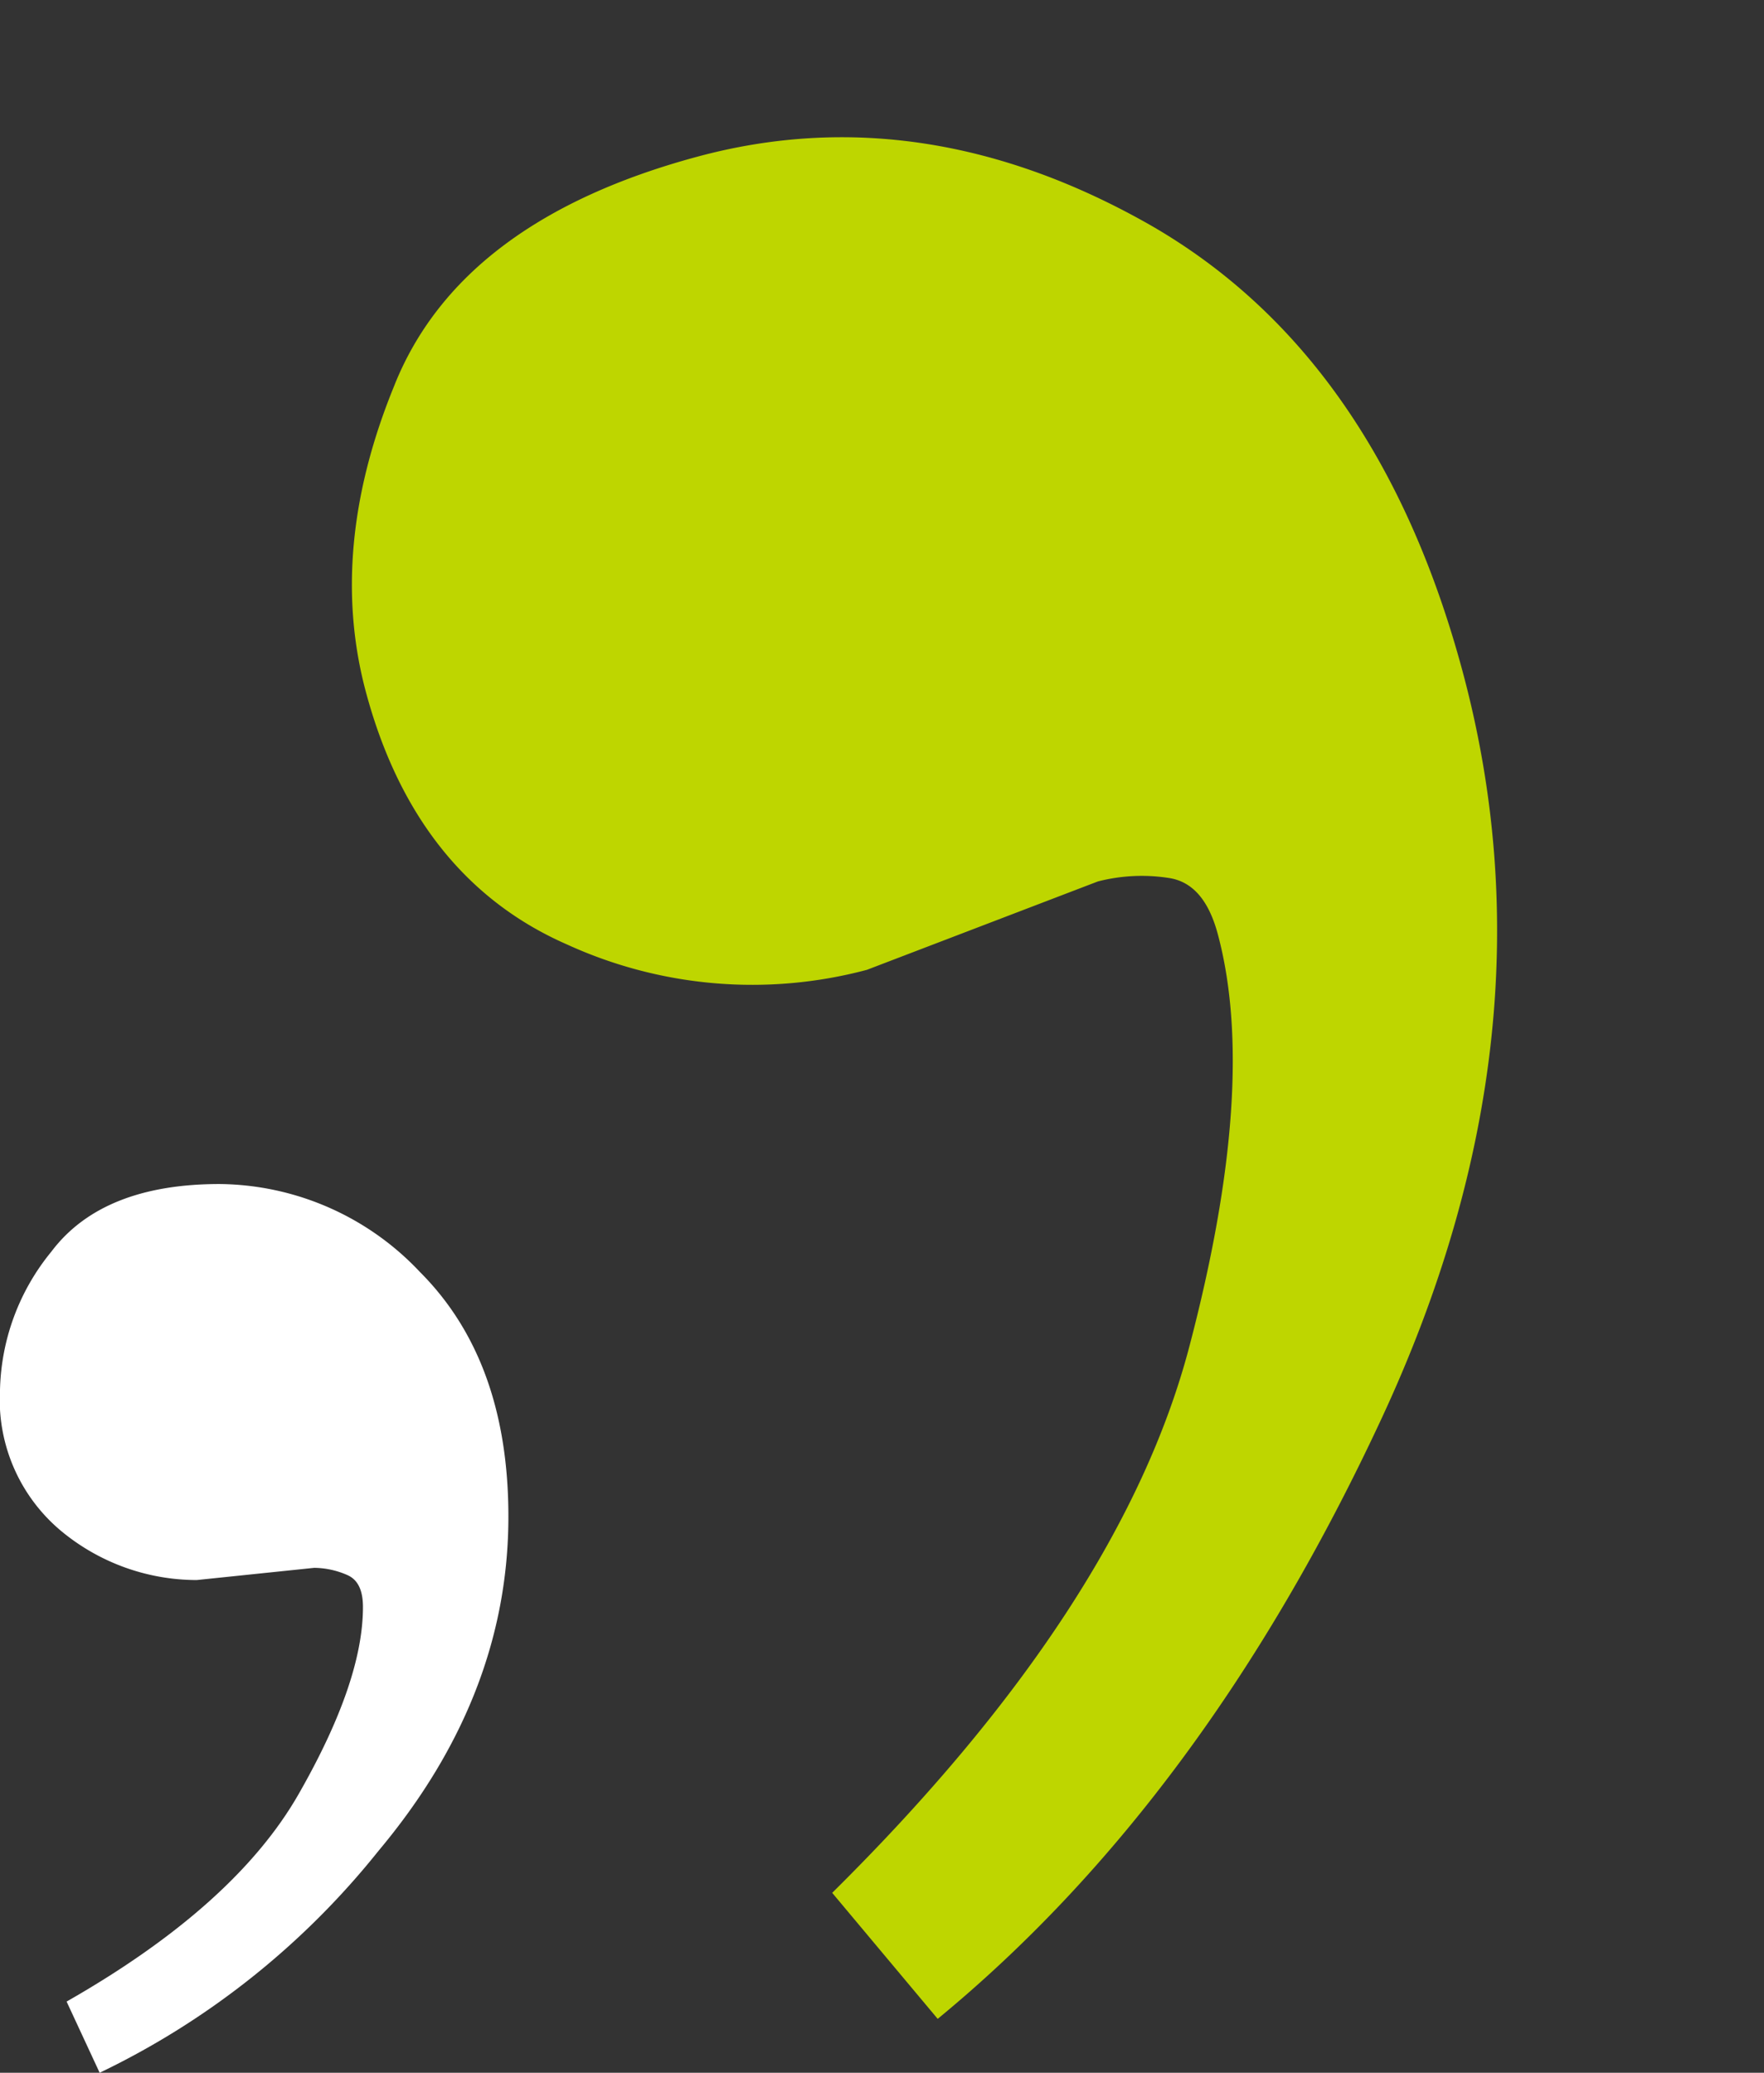 <svg xmlns="http://www.w3.org/2000/svg" width="98.718" height="116" viewBox="0 0 98.718 116">
  <rect x="0" y="0" width="98.718" height="116" fill="#333333" stroke="none"/>
  <g id="Groupe_293" data-name="Groupe 293" transform="translate(-180 228.873)">
    <path id="Tracé_356" data-name="Tracé 356" d="M6.017,7.923C10.008,2.621,16.62,0,25.735,0c8.7,0,16.561,3.455,23.471,10.306Q59.571,20.671,59.571,38.959q0,21-15.191,39.138C34.253,90.19,23.352,98.828,11.676,104.13L7.8,95.79Q27.552,84.531,35.028,71.425c5-8.757,7.506-16.025,7.506-21.862,0-1.966-.6-3.217-1.847-3.753a9.844,9.844,0,0,0-3.872-.834l-13.761,1.43A24.922,24.922,0,0,1,7.208,40.687C2.442,36.874,0,31.334,0,24.126c0-5.481,1.966-10.9,6.017-16.2Z" transform="matrix(0.966, -0.259, 0.259, 0.966, 194.227, -213.455)" fill="#bed600"/>
    <path id="Tracé_270" data-name="Tracé 270" d="M2.874,3.784C4.78,1.252,7.939,0,12.292,0A15.576,15.576,0,0,1,23.5,4.922q4.951,4.951,4.951,13.686,0,10.03-7.256,18.694A44.748,44.748,0,0,1,5.577,49.737L3.727,45.753q9.432-5.378,13-11.638c2.39-4.183,3.585-7.654,3.585-10.442,0-.939-.285-1.536-.882-1.793a4.7,4.7,0,0,0-1.849-.4l-6.573.683a11.9,11.9,0,0,1-7.569-2.732A9.565,9.565,0,0,1,0,11.524,12.635,12.635,0,0,1,2.874,3.784Z" transform="translate(180 -162.61)" fill="#fff"/>
  </g>
</svg>

